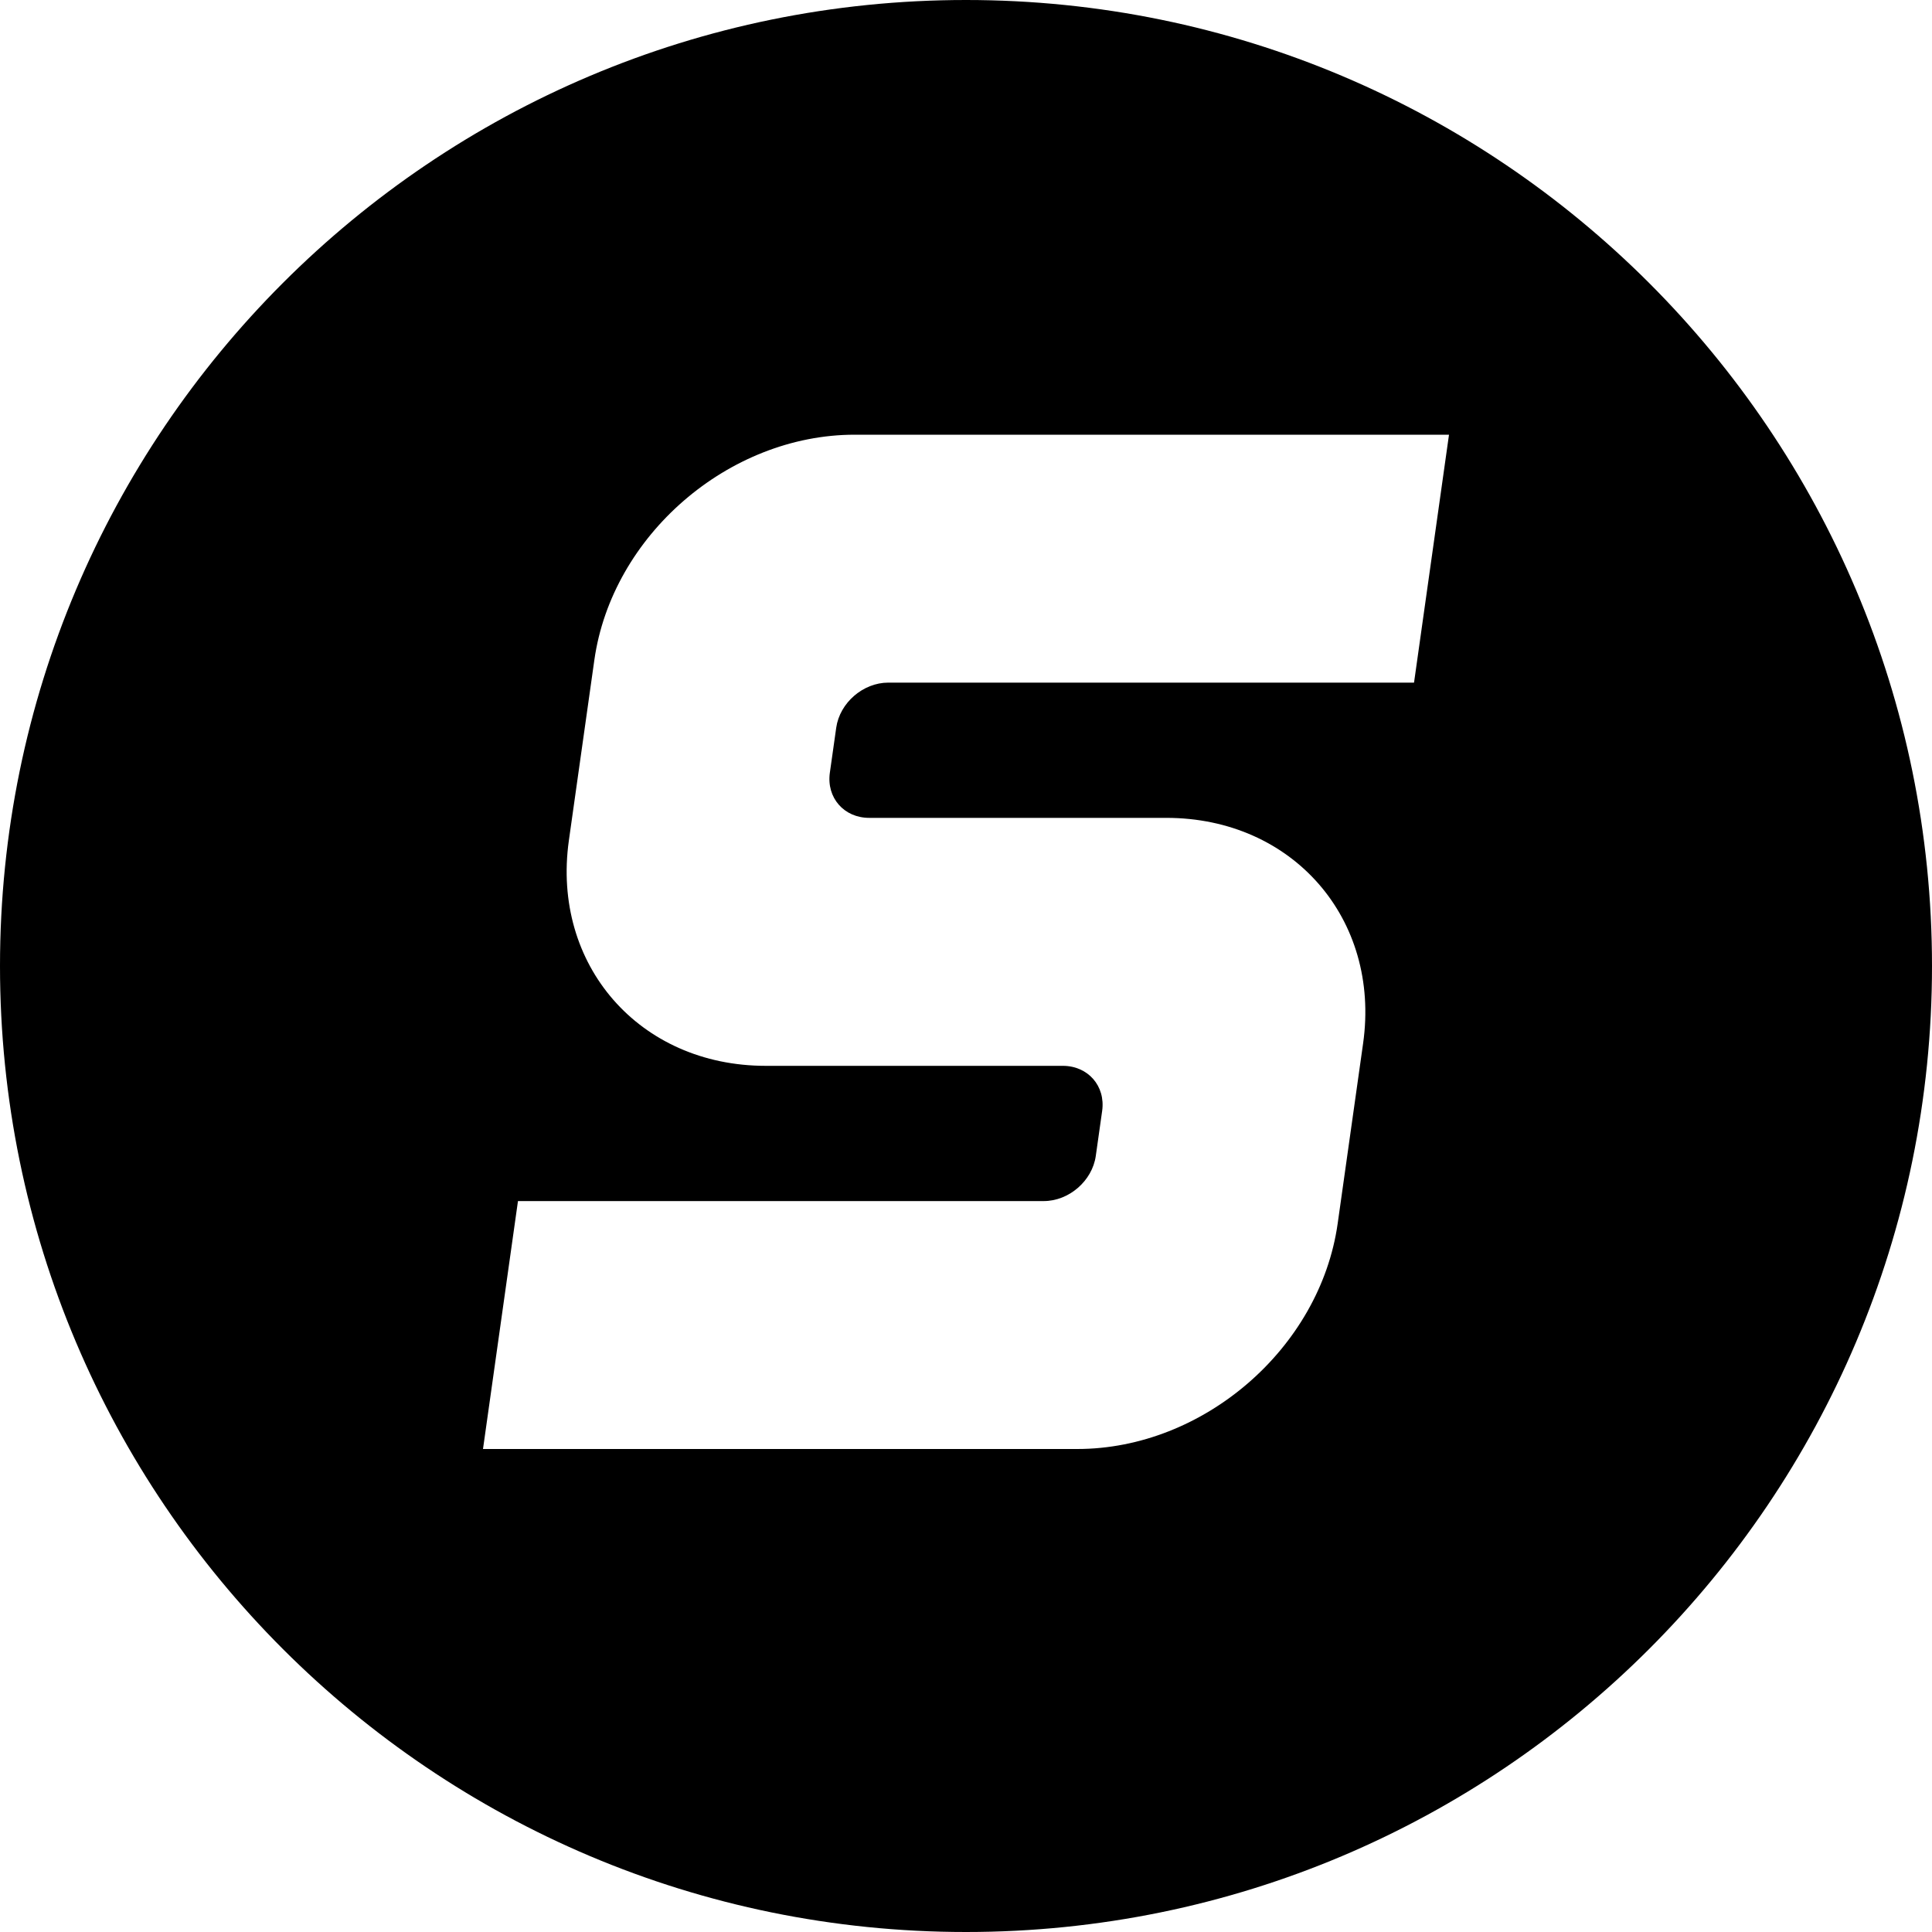 <svg width="40" height="40" viewBox="0 0 40 40" fill="none" xmlns="http://www.w3.org/2000/svg">
<path fill-rule="evenodd" clip-rule="evenodd" d="M20 40C31.046 40 40 31.046 40 20C40 8.954 31.046 0 20 0C8.954 0 0 8.954 0 20C0 31.046 8.954 40 20 40ZM17.696 9C15.082 9 12.669 11.089 12.305 13.667L11.778 17.4C11.415 19.977 13.238 22.067 15.852 22.067H22.004C22.527 22.067 22.891 22.485 22.819 23L22.687 23.933C22.614 24.449 22.131 24.867 21.609 24.867H10.724L10 30H22.304C24.918 30 27.331 27.911 27.695 25.333L28.222 21.6C28.585 19.023 26.762 16.933 24.148 16.933H17.996C17.473 16.933 17.109 16.515 17.181 16L17.313 15.067C17.386 14.551 17.869 14.133 18.391 14.133H29.276L30 9H17.696Z" fill="currentColor"/>
</svg>
